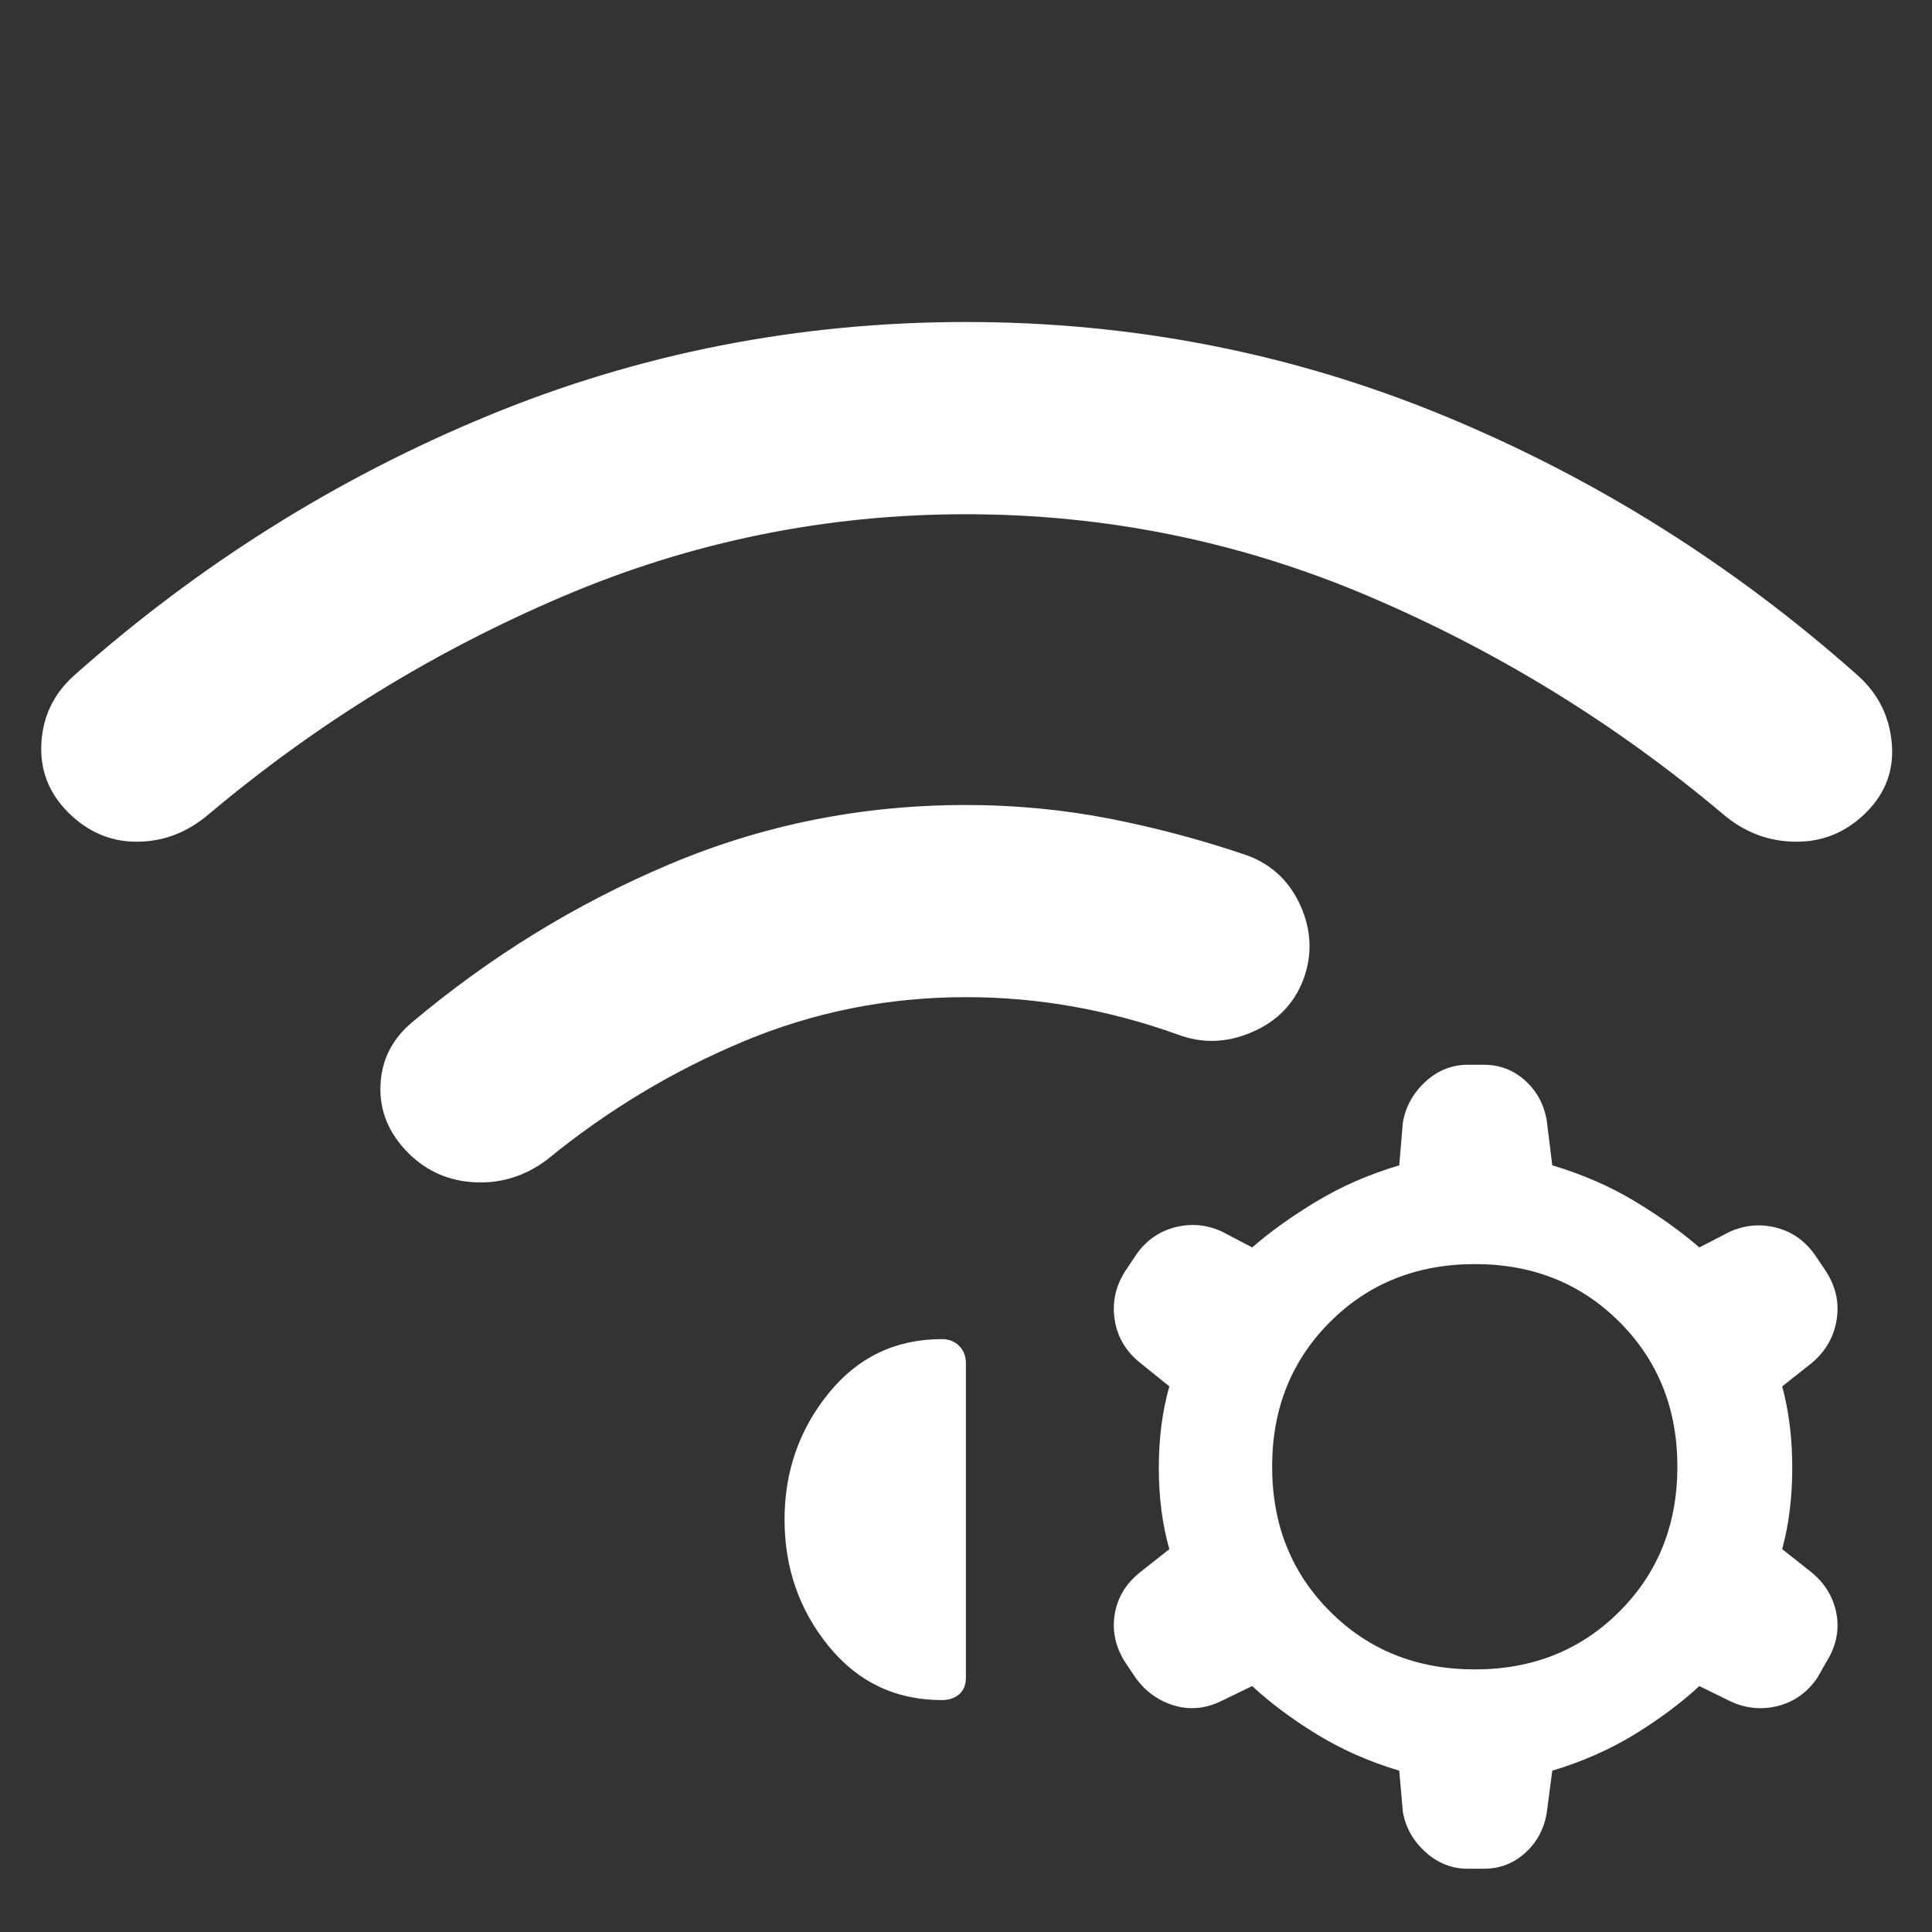 <svg width="24" height="24" viewBox="0 0 24 24" fill="none" xmlns="http://www.w3.org/2000/svg">
<rect x="0" y="0" width="24" height="24" fill="#333333" stroke="none"/>
<path d="M5.072 14.323C4.831 14.081 4.715 13.804 4.726 13.49C4.737 13.176 4.865 12.915 5.11 12.707C6.09 11.882 7.16 11.224 8.32 10.735C9.481 10.245 10.707 10 11.999 10C12.611 10 13.208 10.057 13.792 10.171C14.376 10.286 14.946 10.439 15.504 10.63C15.807 10.746 16.025 10.955 16.159 11.259C16.292 11.562 16.303 11.865 16.191 12.168C16.075 12.472 15.861 12.69 15.549 12.823C15.238 12.957 14.93 12.965 14.627 12.85C14.194 12.695 13.761 12.58 13.326 12.503C12.891 12.426 12.449 12.387 11.999 12.387C11.031 12.387 10.109 12.571 9.233 12.938C8.357 13.305 7.545 13.793 6.799 14.403C6.529 14.607 6.231 14.702 5.905 14.687C5.578 14.673 5.301 14.551 5.072 14.323ZM11.999 4C14.079 4 16.059 4.389 17.941 5.166C19.823 5.943 21.537 7.02 23.083 8.395C23.332 8.62 23.471 8.898 23.5 9.231C23.53 9.564 23.424 9.851 23.183 10.092C22.937 10.337 22.645 10.459 22.307 10.456C21.968 10.454 21.666 10.338 21.4 10.11C20.066 8.988 18.6 8.087 17.003 7.407C15.406 6.727 13.738 6.388 11.999 6.388C10.261 6.388 8.593 6.727 6.996 7.407C5.398 8.087 3.933 8.988 2.599 10.11C2.333 10.338 2.036 10.454 1.708 10.456C1.379 10.459 1.092 10.337 0.847 10.092C0.606 9.851 0.495 9.564 0.514 9.231C0.533 8.898 0.667 8.62 0.916 8.395C2.462 7.02 4.176 5.943 6.058 5.166C7.939 4.389 9.92 4 11.999 4ZM17.382 21.996C17.006 21.884 16.665 21.732 16.356 21.543C16.047 21.353 15.78 21.154 15.555 20.945L15.154 21.139C14.958 21.23 14.762 21.244 14.565 21.18C14.367 21.115 14.209 20.994 14.088 20.815L13.976 20.647C13.855 20.456 13.813 20.256 13.848 20.049C13.883 19.841 13.99 19.667 14.169 19.526L14.526 19.244C14.439 18.939 14.395 18.602 14.395 18.233C14.395 17.864 14.439 17.527 14.526 17.222L14.169 16.934C13.99 16.793 13.883 16.615 13.848 16.401C13.813 16.187 13.855 15.985 13.976 15.793L14.088 15.626C14.209 15.434 14.371 15.31 14.574 15.252C14.778 15.194 14.977 15.208 15.173 15.296L15.555 15.496C15.78 15.3 16.047 15.109 16.356 14.923C16.665 14.737 17.006 14.588 17.382 14.476L17.426 13.95C17.459 13.75 17.553 13.58 17.706 13.438C17.86 13.297 18.035 13.227 18.23 13.227H18.435C18.63 13.227 18.8 13.292 18.946 13.423C19.091 13.554 19.18 13.719 19.214 13.918L19.283 14.476C19.658 14.588 20 14.737 20.309 14.923C20.617 15.109 20.884 15.3 21.11 15.496L21.486 15.302C21.681 15.214 21.879 15.199 22.081 15.255C22.283 15.31 22.446 15.434 22.571 15.626L22.683 15.793C22.807 15.985 22.851 16.188 22.814 16.404C22.776 16.62 22.67 16.799 22.496 16.94L22.139 17.222C22.222 17.527 22.264 17.864 22.264 18.233C22.264 18.602 22.222 18.939 22.139 19.244L22.496 19.526C22.67 19.667 22.776 19.841 22.814 20.049C22.851 20.256 22.807 20.458 22.683 20.653L22.577 20.84C22.456 21.019 22.296 21.135 22.097 21.189C21.897 21.243 21.7 21.226 21.505 21.139L21.11 20.945C20.884 21.154 20.617 21.353 20.309 21.543C20 21.732 19.658 21.884 19.283 21.996L19.214 22.522C19.18 22.722 19.091 22.887 18.946 23.018C18.8 23.149 18.63 23.214 18.435 23.214H18.23C18.035 23.214 17.86 23.145 17.706 23.005C17.553 22.866 17.459 22.699 17.426 22.503L17.382 21.996ZM18.323 15.703C17.601 15.703 17.001 15.943 16.522 16.422C16.042 16.902 15.803 17.5 15.803 18.218C15.803 18.939 16.042 19.539 16.522 20.018C17.001 20.498 17.601 20.738 18.323 20.738C19.04 20.738 19.639 20.498 20.118 20.018C20.597 19.539 20.837 18.939 20.837 18.218C20.837 17.5 20.597 16.902 20.118 16.422C19.639 15.943 19.04 15.703 18.323 15.703ZM9.746 18.877C9.746 18.281 9.928 17.759 10.292 17.309C10.656 16.86 11.126 16.635 11.7 16.635C11.788 16.635 11.859 16.663 11.915 16.719C11.971 16.775 11.999 16.848 11.999 16.94V20.838C11.999 20.93 11.971 20.999 11.915 21.047C11.859 21.095 11.788 21.119 11.7 21.119C11.126 21.119 10.656 20.895 10.292 20.447C9.928 19.999 9.746 19.476 9.746 18.877Z" fill="white"/>
</svg>
